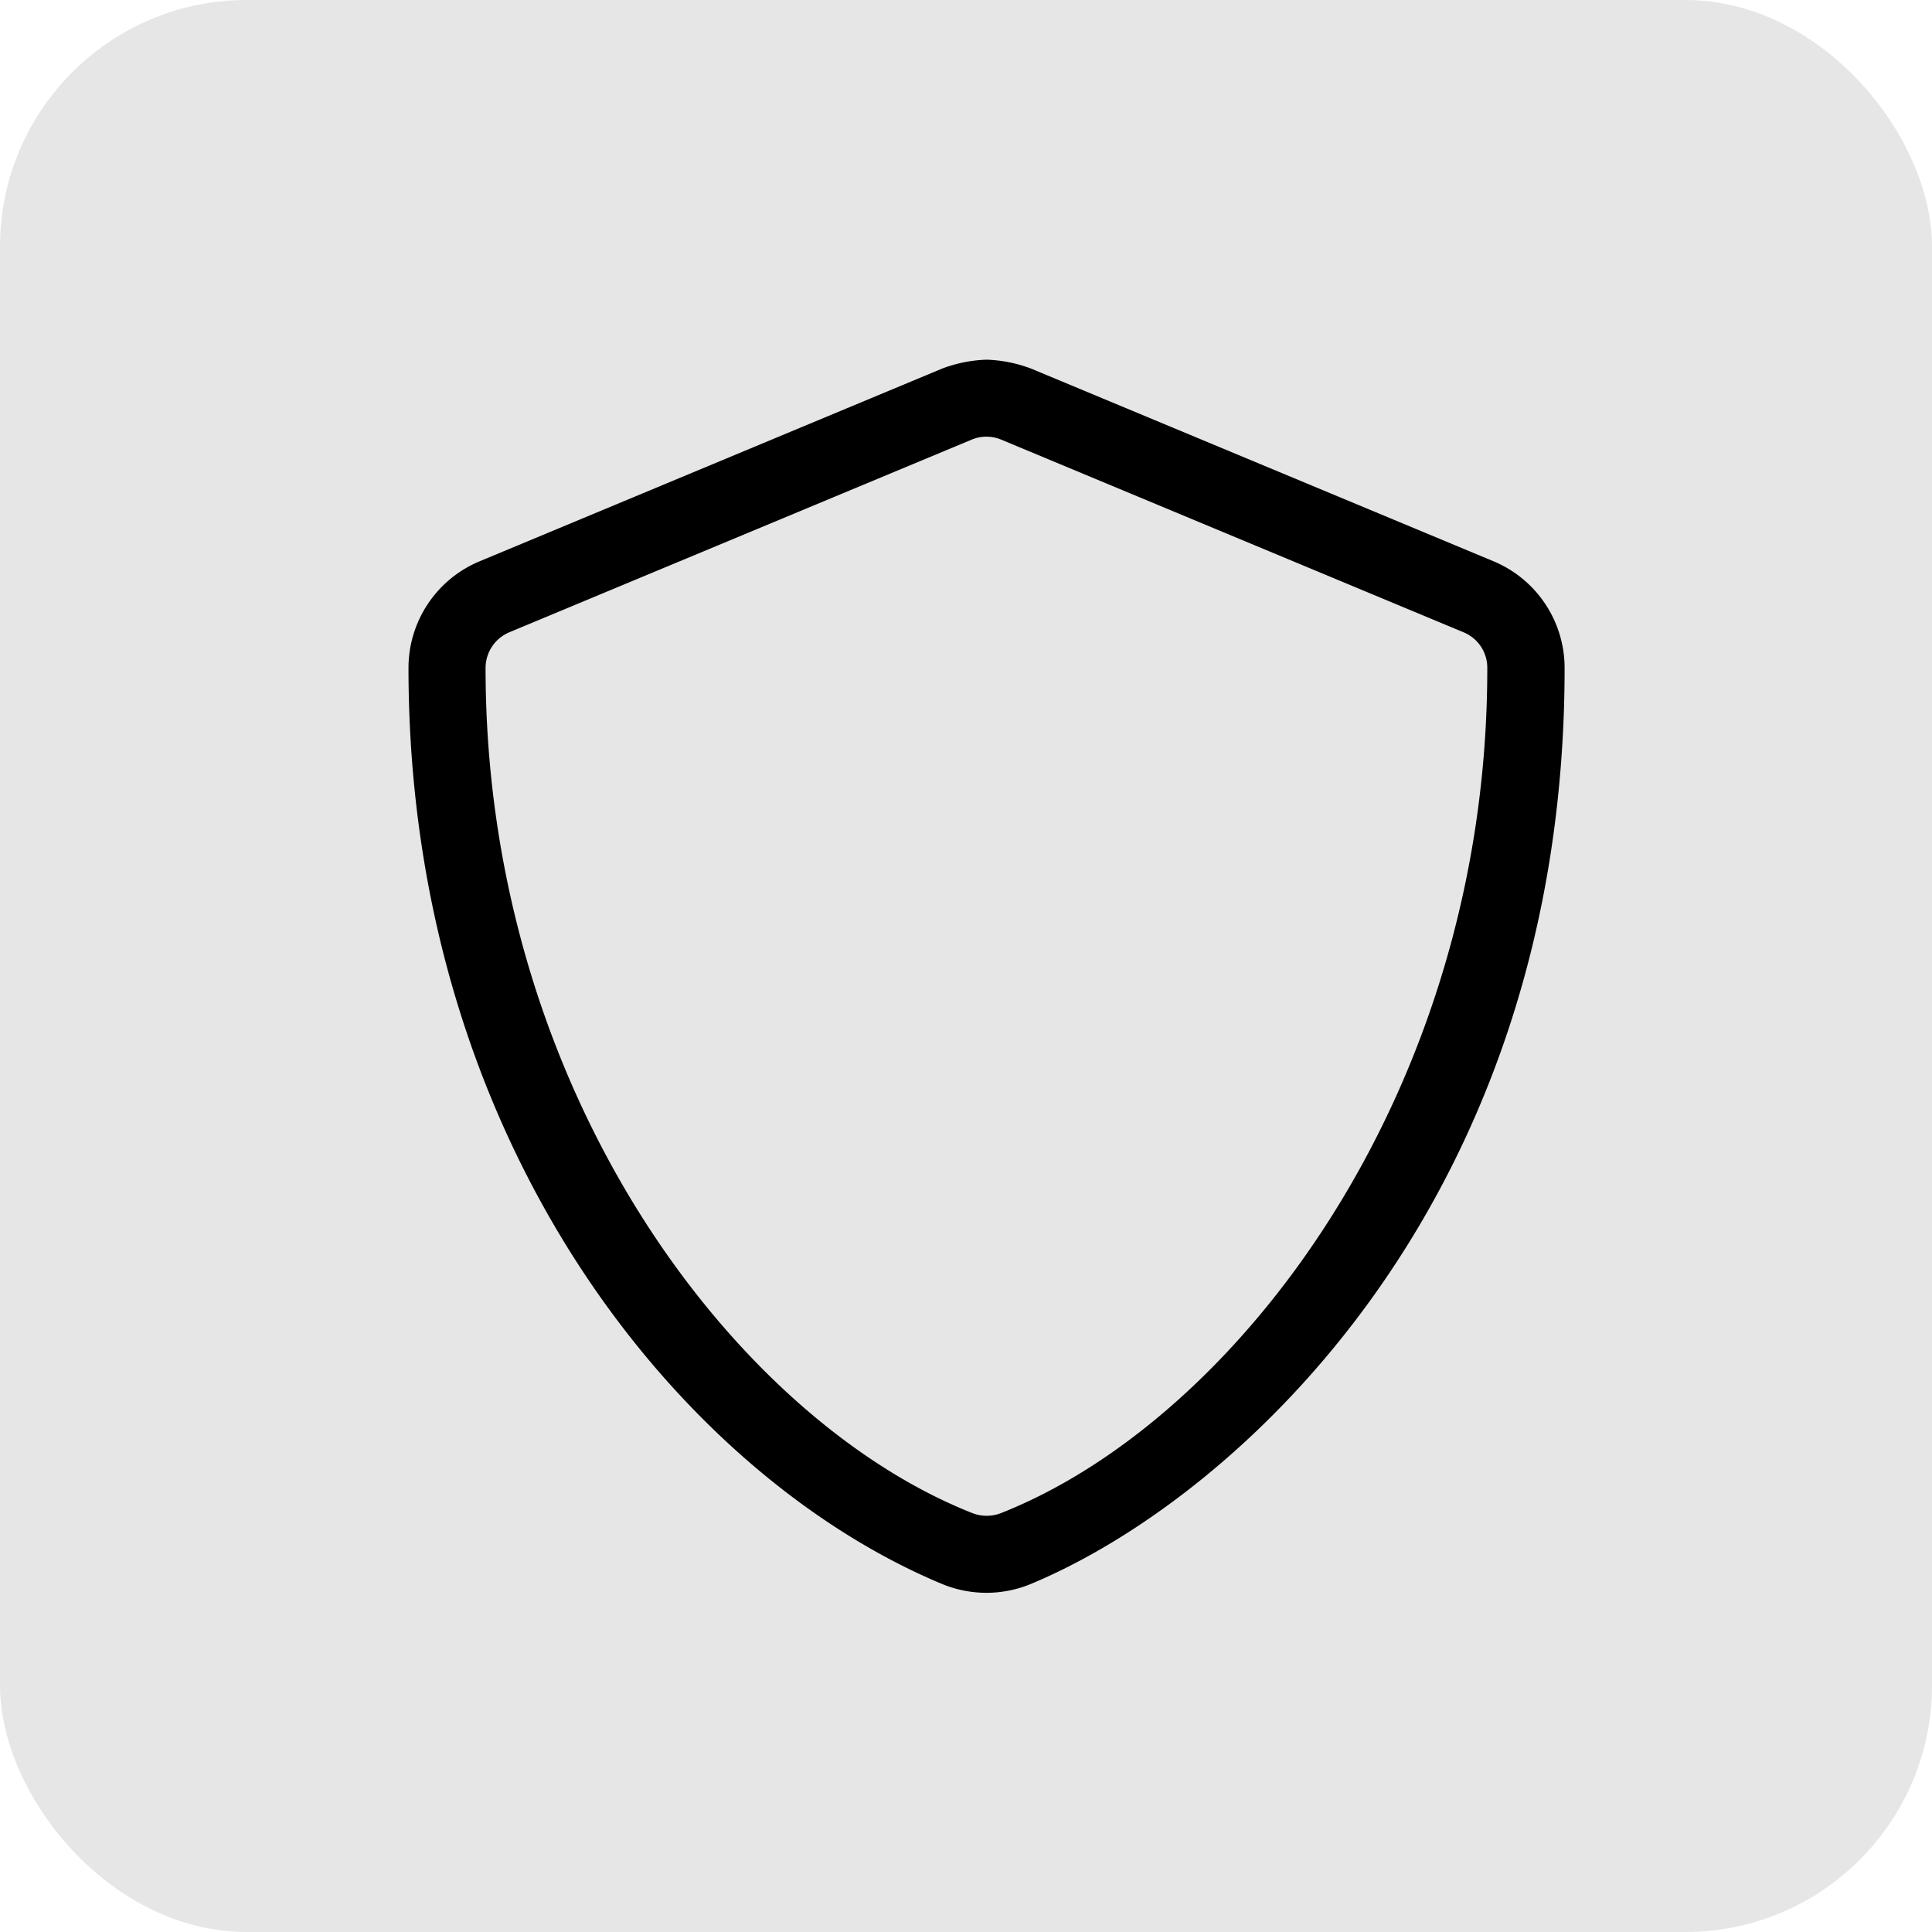 <svg xmlns="http://www.w3.org/2000/svg" width="94" height="94" viewBox="0 0 94 94"><defs><style>.a{fill:#e6e6e6;}</style></defs><g transform="translate(-968 -659)"><rect class="a" width="94" height="94" rx="12" transform="translate(968 659)"></rect><path d="M24.668-42.691l-22.5-9.375A6.727,6.727,0,0,0,.006-52.5a6.727,6.727,0,0,0-2.162.431l-22.5,9.375A5.619,5.619,0,0,0-28.125-37.5c0,23.262,13.418,39.34,25.957,44.566a5.642,5.642,0,0,0,4.324,0C12.2,2.883,28.125-11.566,28.125-37.5A5.626,5.626,0,0,0,24.668-42.691ZM.727,3.609a1.916,1.916,0,0,1-1.441,0C-12.187-.937-24.375-16.875-24.375-37.5a1.883,1.883,0,0,1,1.148-1.734l22.5-9.375a1.863,1.863,0,0,1,1.441,0l22.5,9.375A1.865,1.865,0,0,1,24.363-37.5C24.375-16.875,12.188-.937.727,3.609Z" transform="translate(1016 729)"></path></g></svg>